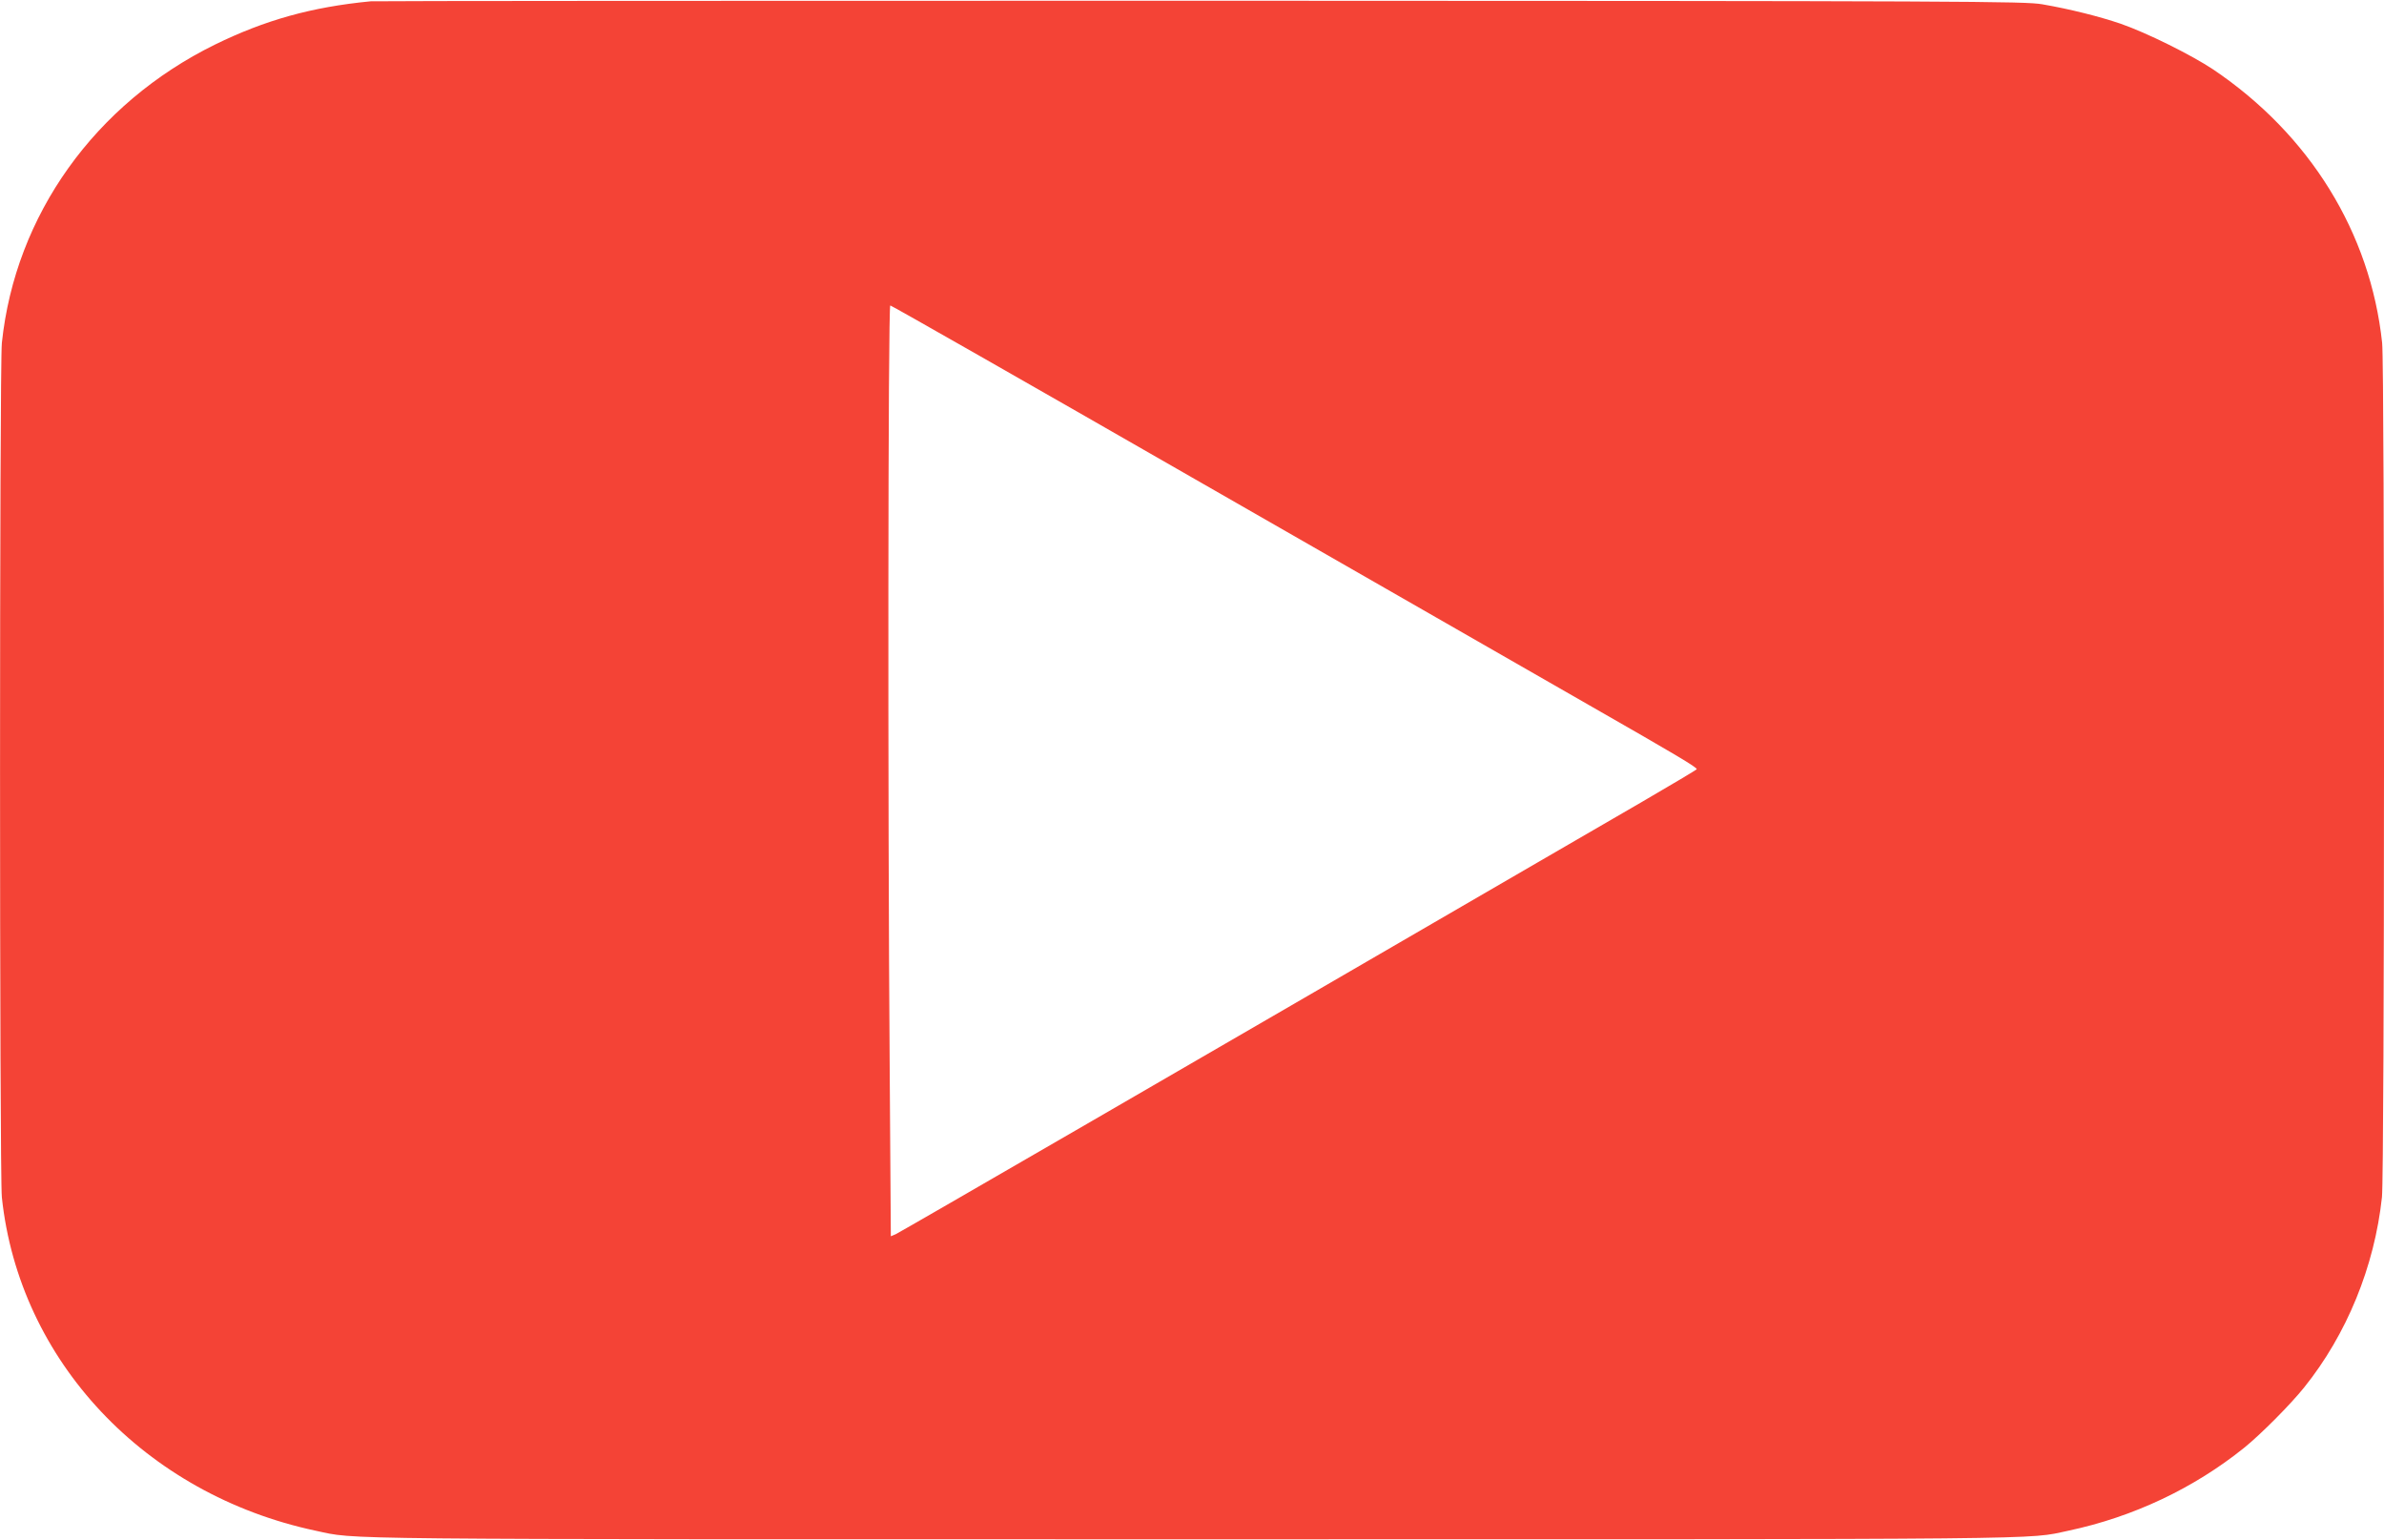<?xml version="1.0" standalone="no"?>
<!DOCTYPE svg PUBLIC "-//W3C//DTD SVG 20010904//EN"
 "http://www.w3.org/TR/2001/REC-SVG-20010904/DTD/svg10.dtd">
<svg version="1.0" xmlns="http://www.w3.org/2000/svg"
 width="1280pt" height="827pt" viewBox="0 0 1280 827"
 preserveAspectRatio="xMidYMid meet">
<g transform="translate(0,827) scale(0.1,-0.1)"
fill="#f44336" stroke="none">
<path d="M1990 8263 c-319 -31 -567 -101 -835 -232 -645 -317 -1073 -916
-1145 -1602 -13 -128 -13 -4460 0 -4588 93 -878 768 -1595 1685 -1790 228 -48
-16 -46 4705 -46 4721 0 4477 -2 4705 46 349 74 674 228 945 446 89 72 248
232 321 323 229 285 378 649 418 1022 14 129 15 4453 1 4587 -63 592 -389
1119 -907 1468 -117 78 -359 198 -498 246 -112 38 -269 78 -420 104 -94 16
-357 18 -4520 19 -2431 0 -4436 -1 -4455 -3z m4428 -2567 c895 -513 1845
-1058 2112 -1211 465 -266 580 -334 580 -345 0 -3 -132 -81 -293 -175 -160
-93 -413 -240 -562 -326 -1804 -1048 -3425 -1987 -3446 -1996 l-26 -11 -6 886
c-11 1428 -9 4112 3 4112 6 0 743 -420 1638 -934z"/>
</g>
</svg>
